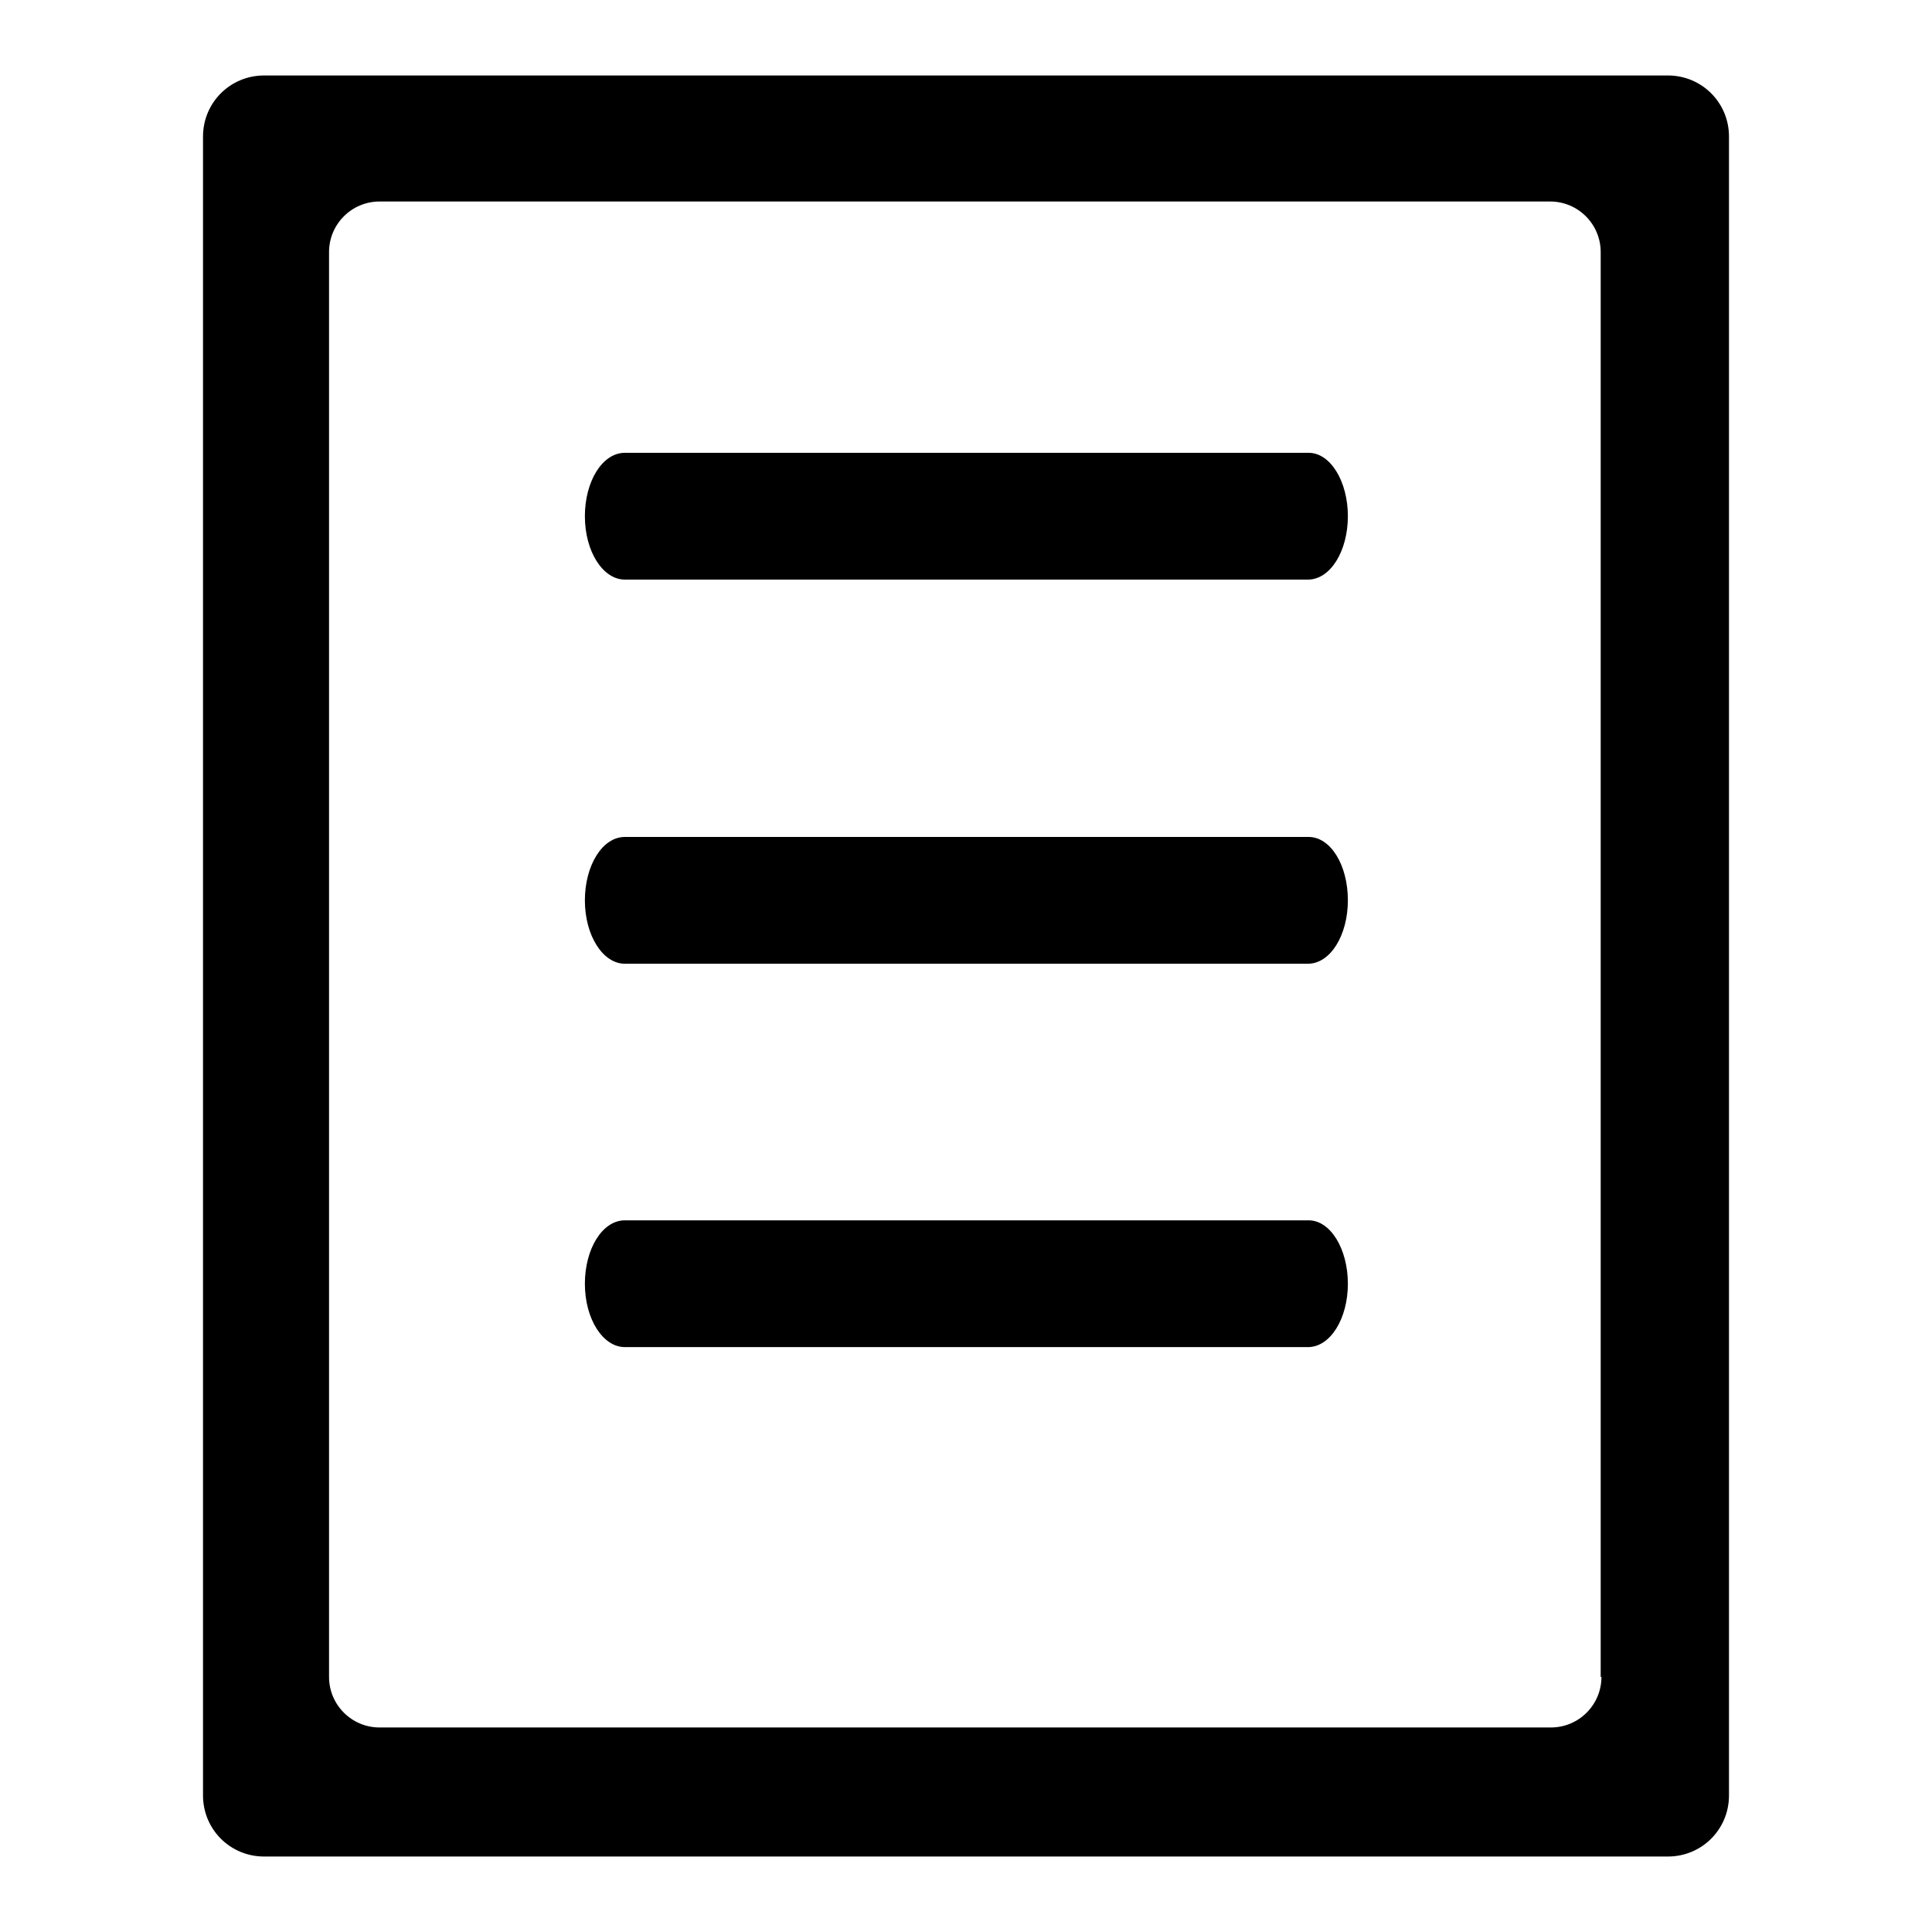 <?xml version="1.0" encoding="utf-8"?>
<!-- Svg Vector Icons : http://www.onlinewebfonts.com/icon -->
<!DOCTYPE svg PUBLIC "-//W3C//DTD SVG 1.1//EN" "http://www.w3.org/Graphics/SVG/1.1/DTD/svg11.dtd">
<svg version="1.1" xmlns="http://www.w3.org/2000/svg" xmlns:xlink="http://www.w3.org/1999/xlink" x="0px" y="0px" viewBox="0 0 256 256" enable-background="new 0 0 256 256" xml:space="preserve">
<g><g><path fill="#000000" d="M221,10H35c-4.5,0-8.1,3.6-8.1,8.1v219.8c0,4.5,3.6,8.1,8.1,8.1h186c4.5,0,8.1-3.6,8.1-8.1V18.1C229.1,13.6,225.5,10,221,10z M212.2,222.2c0,3.7-3,6.7-6.7,6.7H50.3c-3.7,0-6.7-3-6.7-6.7V33.4c0-3.7,3-6.7,6.7-6.7h155.1c3.7,0,6.7,3,6.7,6.7V222.2z"/><path fill="#000000" d="M178.6,68.4c0,4.6-2.3,8.4-5.3,8.4H82.8c-2.9,0-5.3-3.7-5.3-8.4l0,0c0-4.6,2.3-8.4,5.3-8.4h90.6C176.3,60,178.6,63.8,178.6,68.4L178.6,68.4z"/><path fill="#000000" d="M178.6,119.3c0,4.6-2.3,8.4-5.3,8.4H82.8c-2.9,0-5.3-3.7-5.3-8.4l0,0c0-4.6,2.3-8.4,5.3-8.4h90.6C176.3,110.9,178.6,114.6,178.6,119.3L178.6,119.3z"/><path fill="#000000" d="M178.6,170.1c0,4.6-2.3,8.4-5.3,8.4H82.8c-2.9,0-5.3-3.7-5.3-8.4l0,0c0-4.6,2.3-8.4,5.3-8.4h90.6C176.3,161.7,178.6,165.5,178.6,170.1L178.6,170.1z"/></g></g>
</svg>